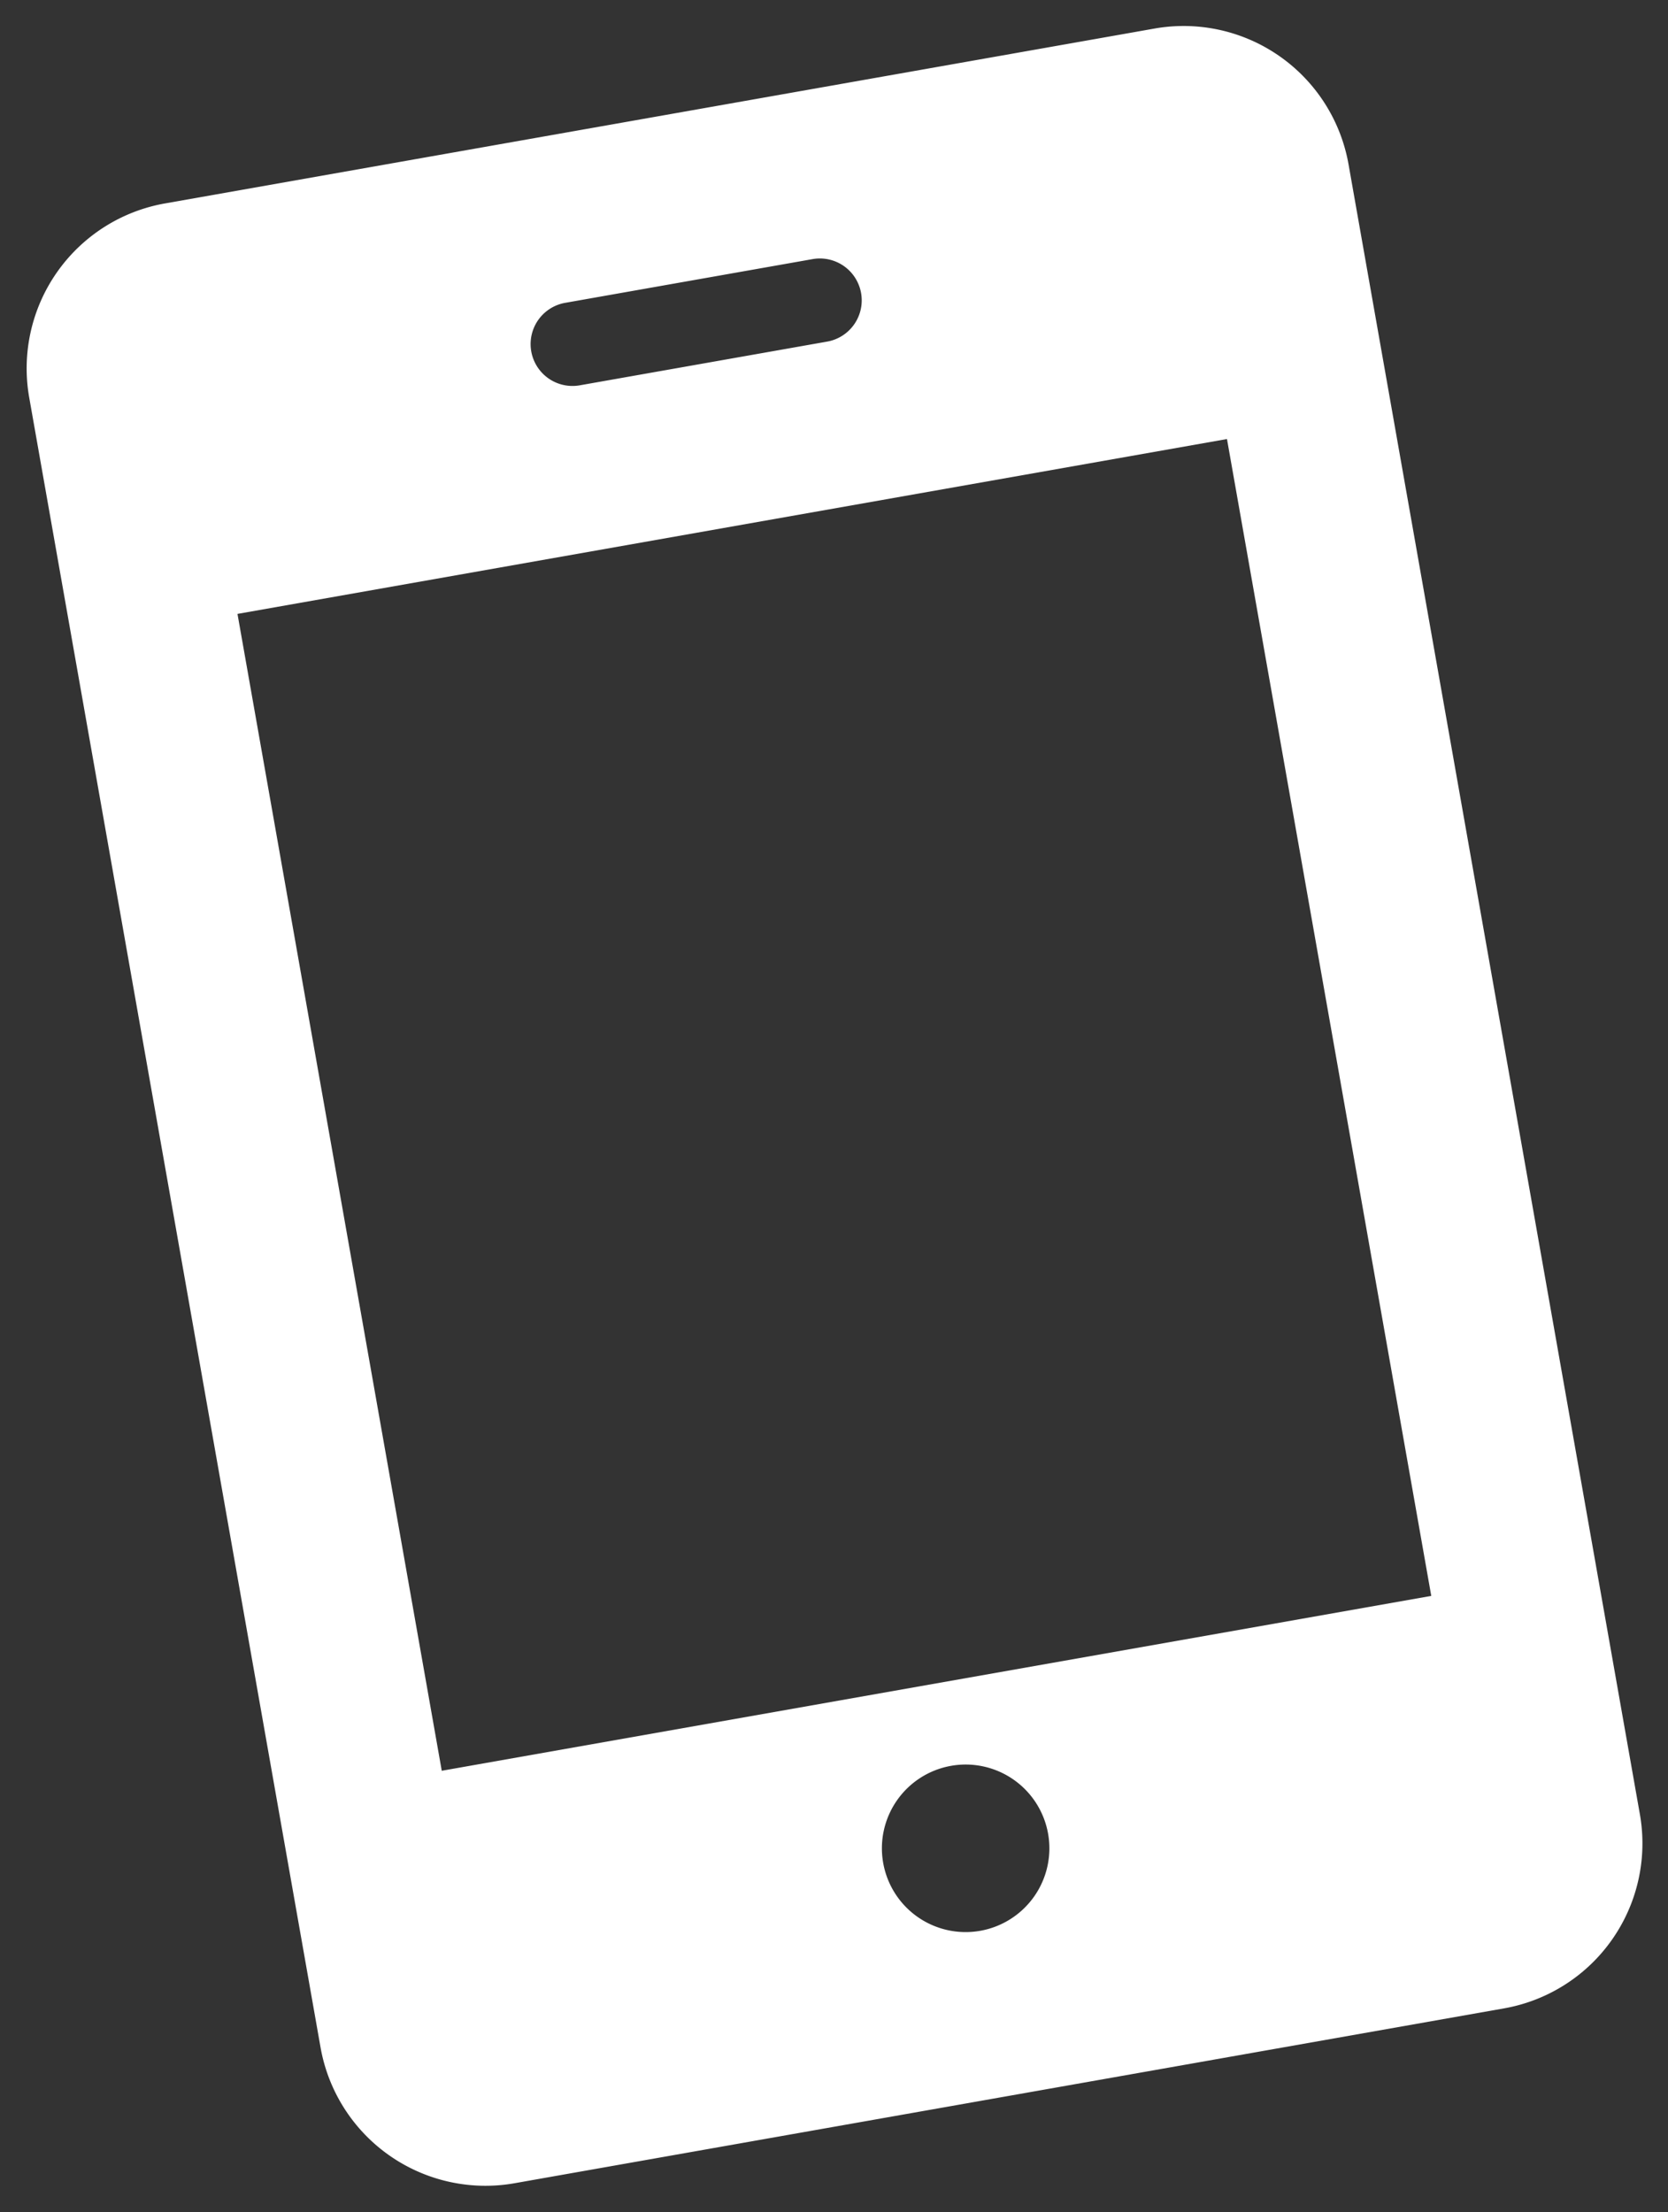 <svg xmlns="http://www.w3.org/2000/svg" width="19.925" height="26.414" viewBox="0 0 19.925 26.414">
  <rect x="0" y="0" width="19.925" height="26.414" fill="#333333" stroke="none"/>
  <path id="icon-sp-wt" d="M20,2a2,2,0,0,0-2-2H6A2,2,0,0,0,4,2V22a2,2,0,0,0,2,2H18a2,2,0,0,0,2-2ZM10.5,2h3a.5.5,0,0,1,0,1h-3a.5.5,0,0,1,0-1ZM12,22a1,1,0,1,1,1-1A1,1,0,0,1,12,22Zm6-3H6V4.976H18Z" transform="matrix(0.985, -0.174, 0.174, 0.985, -3.939, 3.473)" fill="#fff"/>
</svg>
